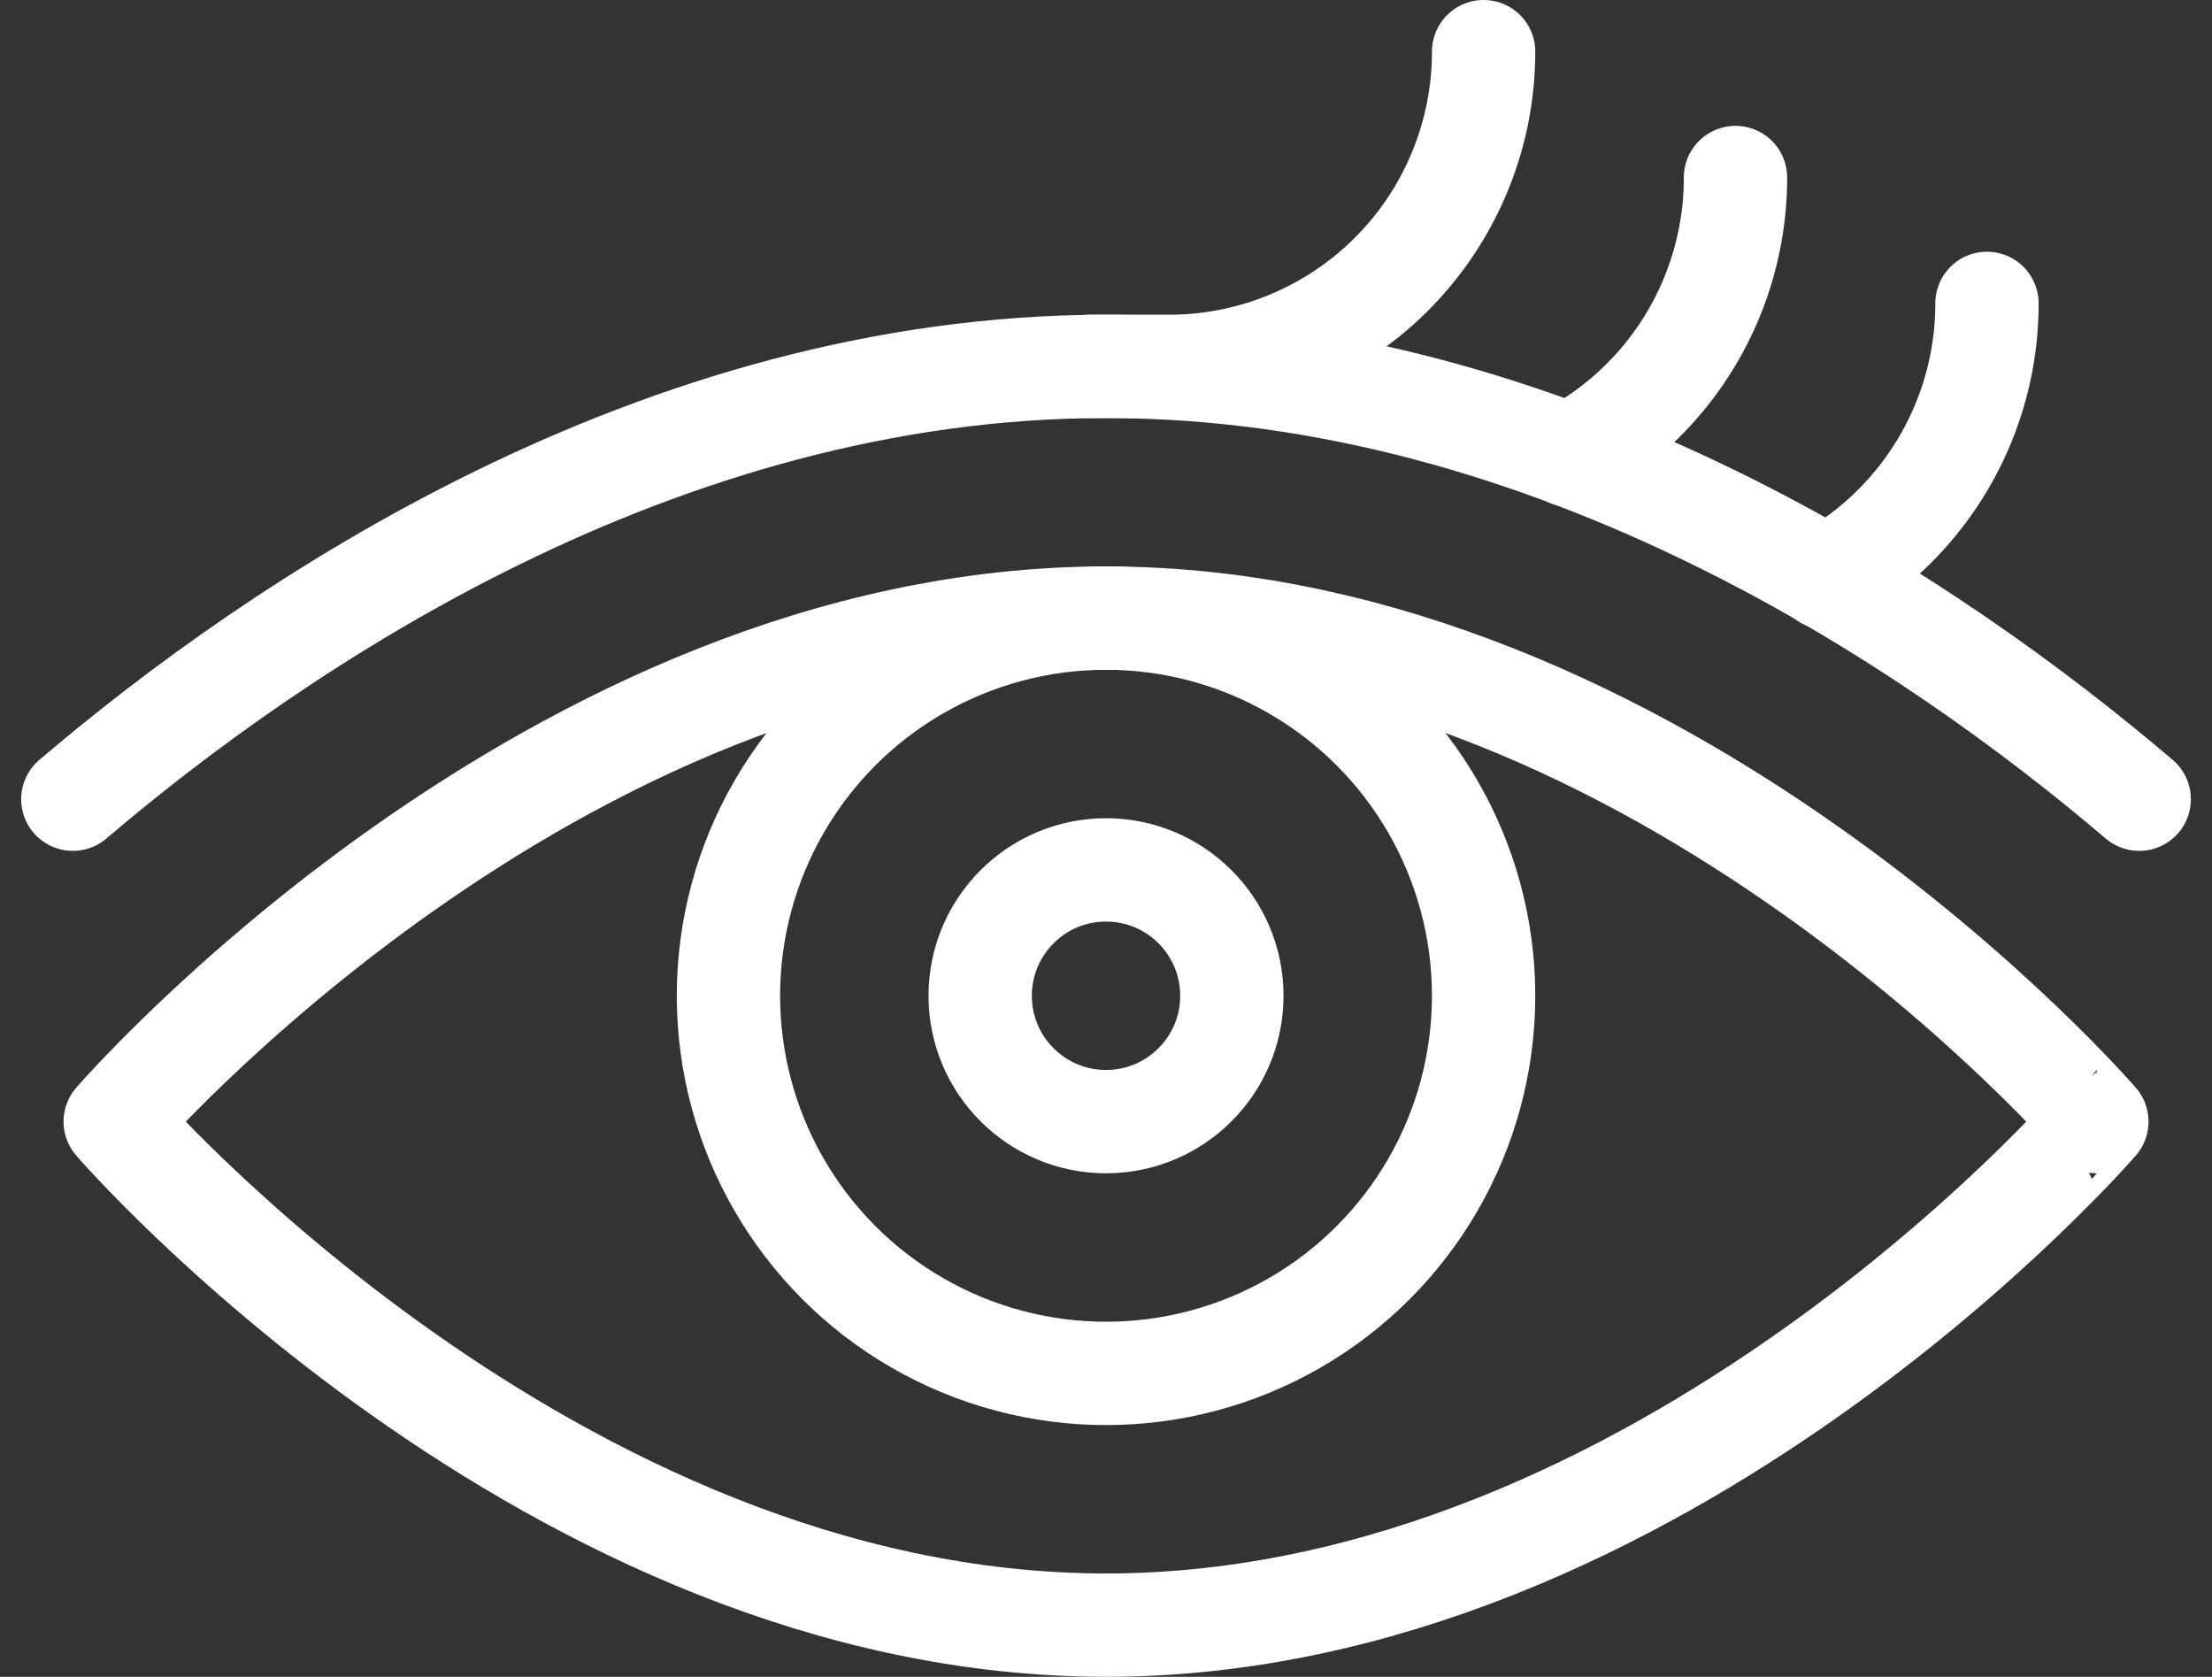 <svg xmlns="http://www.w3.org/2000/svg" width="42.819" height="32.453" viewBox="0 0 42.819 32.453">
  <rect x="0" y="0" width="42.819" height="32.453" fill="#333333" stroke="none"/>
  <g id="Gruppe_147" data-name="Gruppe 147" transform="translate(1.41 1)">
    <circle id="Ellipse_4" data-name="Ellipse 4" cx="7.309" cy="7.309" r="7.309" transform="translate(12.691 10.963)" fill="none" stroke="#fff" stroke-linecap="round" stroke-linejoin="round" stroke-width="2"/>
    <circle id="Ellipse_5" data-name="Ellipse 5" cx="2.436" cy="2.436" r="2.436" transform="translate(17.564 15.836)" fill="none" stroke="#fff" stroke-linecap="round" stroke-linejoin="round" stroke-width="2"/>
    <path id="Pfad_354" data-name="Pfad 354" d="M350.674,20a6.091,6.091,0,0,1-6.091,6.091H343.04" transform="translate(-323.365 -20)" fill="none" stroke="#fff" stroke-linecap="round" stroke-linejoin="round" stroke-width="2"/>
    <path id="Pfad_355" data-name="Pfad 355" d="M498.8,60a6.089,6.089,0,0,1-3.215,5.371" transform="translate(-466.615 -57.564)" fill="none" stroke="#fff" stroke-linecap="round" stroke-linejoin="round" stroke-width="2"/>
    <path id="Pfad_356" data-name="Pfad 356" d="M580.416,100a6.089,6.089,0,0,1-3.11,5.313" transform="translate(-543.363 -95.128)" fill="none" stroke="#fff" stroke-linecap="round" stroke-linejoin="round" stroke-width="2"/>
    <path id="Pfad_357" data-name="Pfad 357" d="M20,128.377C23.965,125,31.331,120,40,120s16.035,5,20,8.377" transform="translate(-20 -113.909)" fill="none" stroke="#fff" stroke-linecap="round" stroke-linejoin="round" stroke-width="2"/>
    <path id="Pfad_358" data-name="Pfad 358" d="M52.648,219.49c-10.764,0-19.18-9.745-19.18-9.745S41.884,200,52.648,200s19.18,9.745,19.18,9.745S63.412,219.49,52.648,219.49Z" transform="translate(-32.648 -189.037)" fill="none" stroke="#fff" stroke-linecap="round" stroke-linejoin="round" stroke-width="2"/>
  </g>
</svg>
